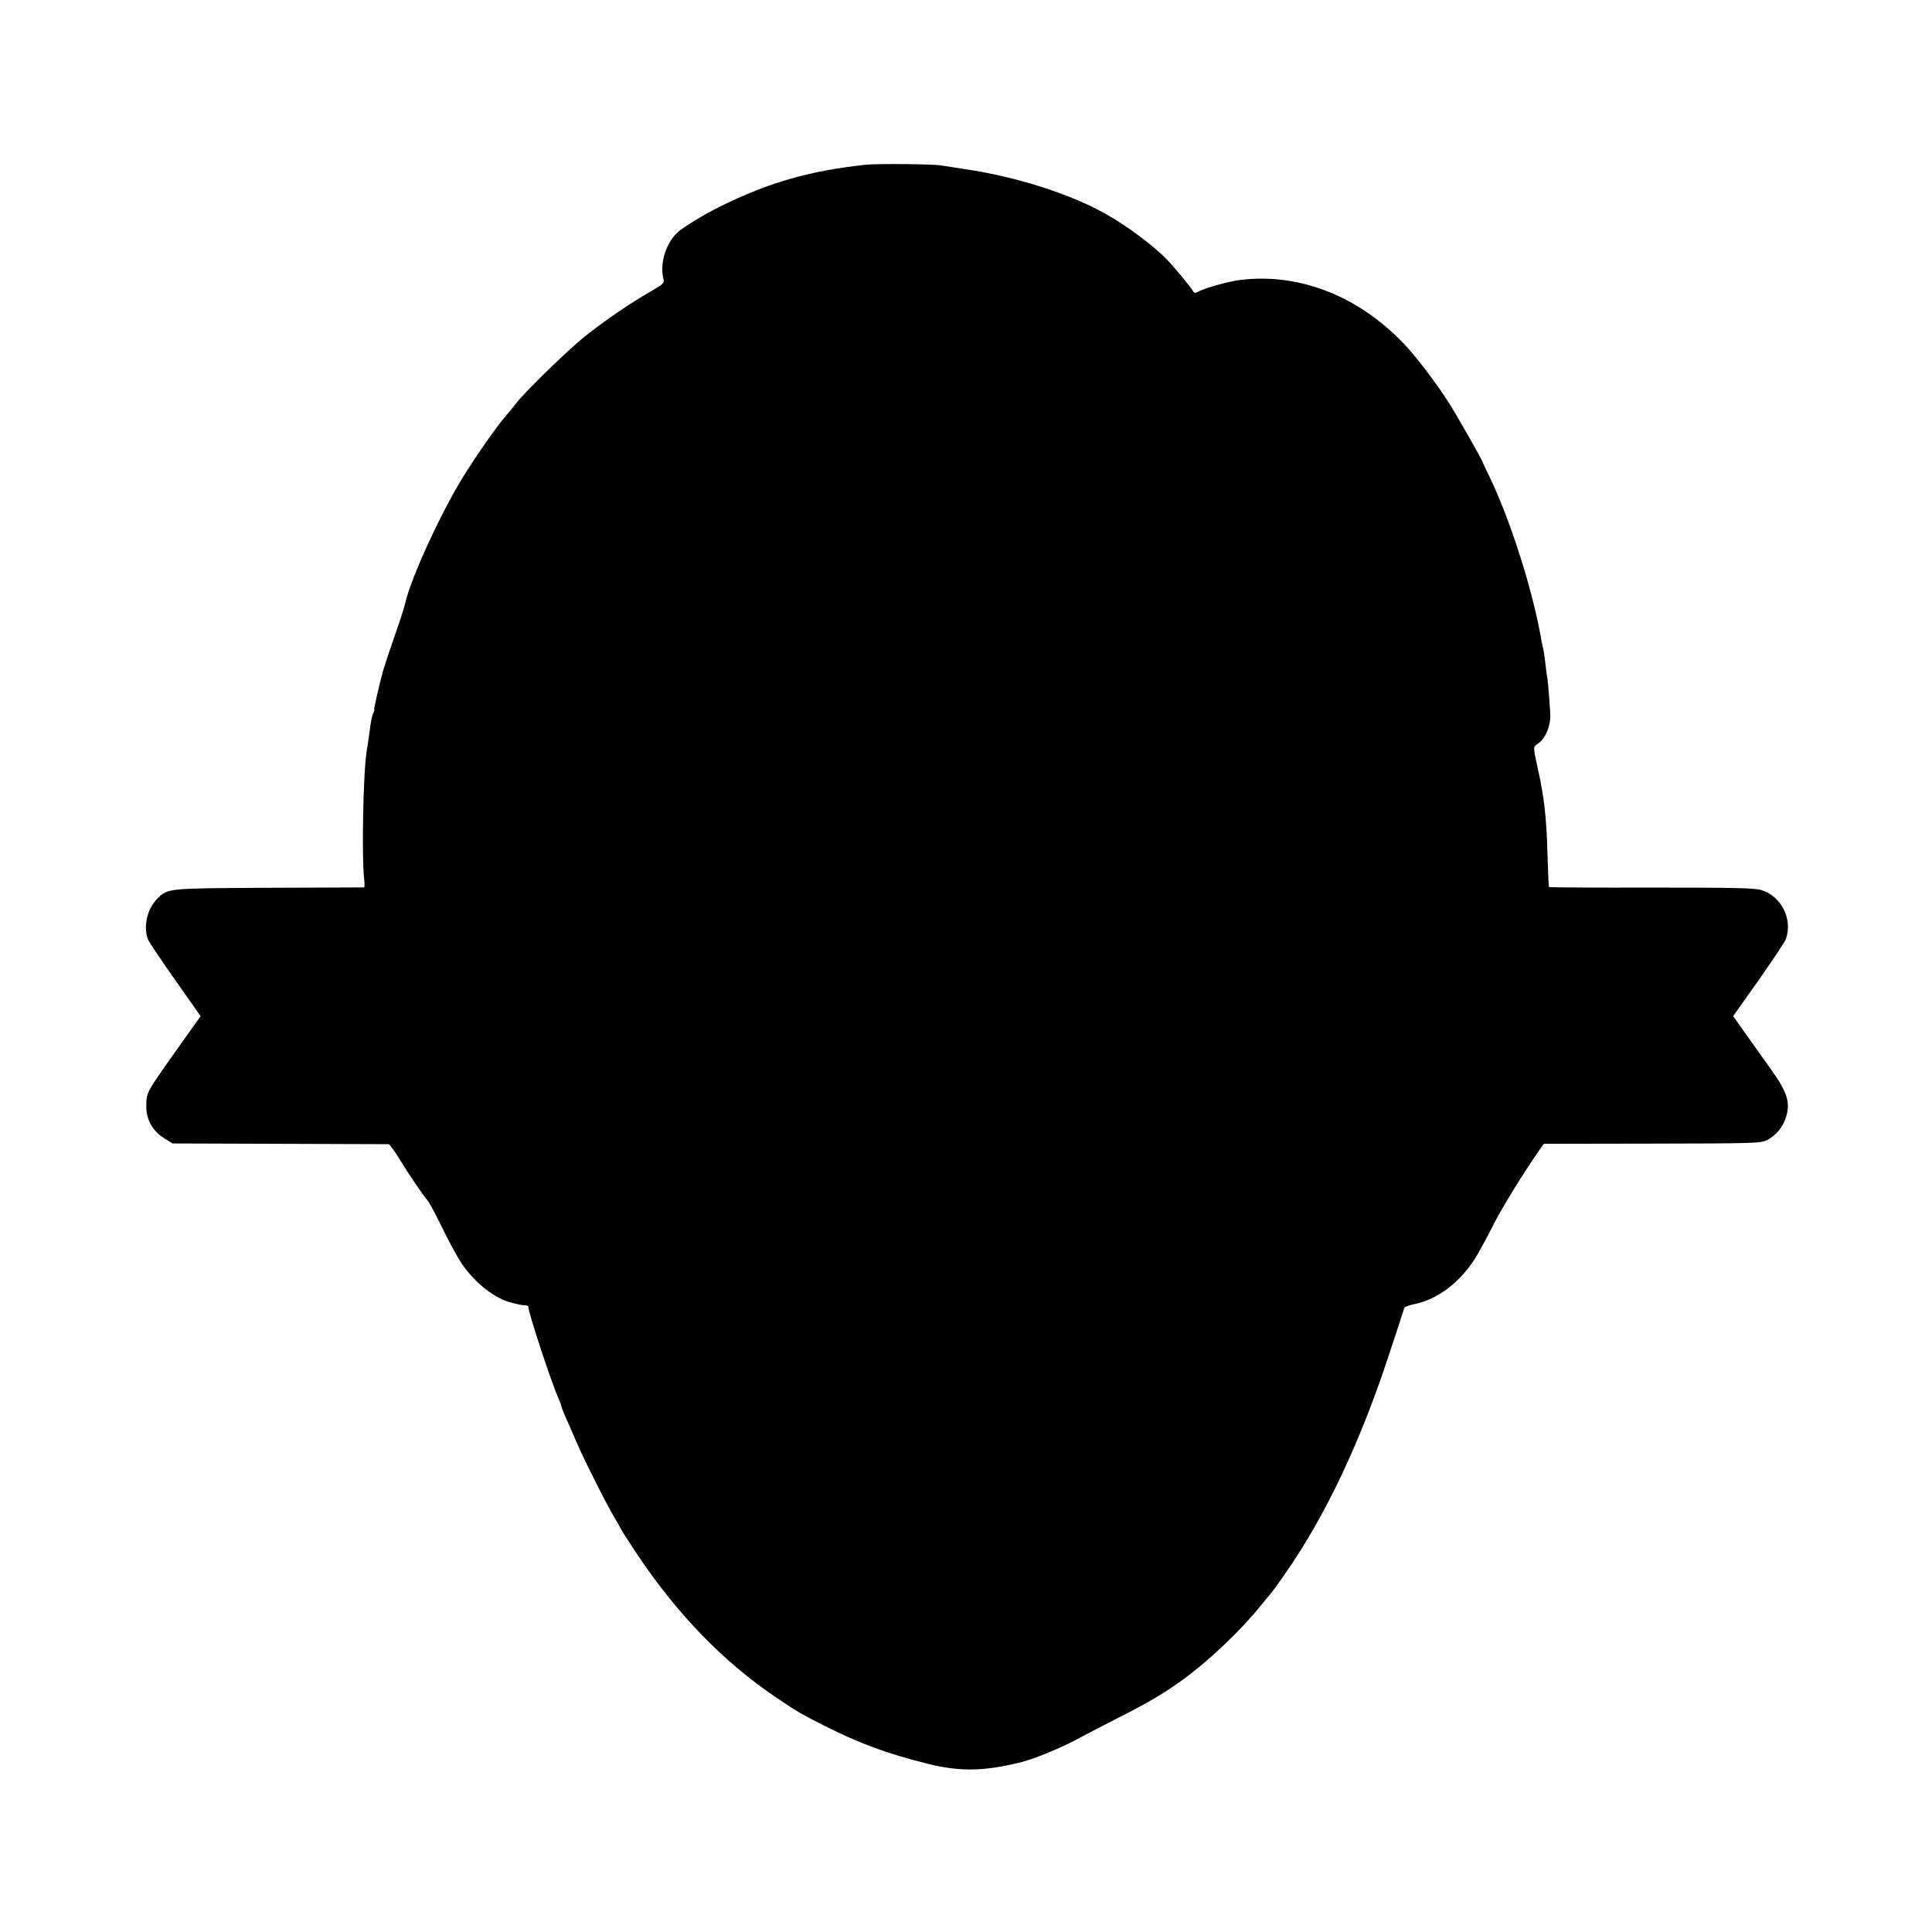 <?xml version="1.0" standalone="no"?>
<!DOCTYPE svg PUBLIC "-//W3C//DTD SVG 20010904//EN"
 "http://www.w3.org/TR/2001/REC-SVG-20010904/DTD/svg10.dtd">
<svg version="1.0" xmlns="http://www.w3.org/2000/svg"
 width="1067pt" height="1067pt" viewBox="0 0 1067 1067"
 preserveAspectRatio="xMidYMid meet">
<g transform="translate(0,1067) scale(0.1,-0.1)"
fill="#000000" stroke="none">
<path d="M4780 9760 c-307 -33 -532 -97 -802 -230 -90 -45 -196 -109 -233
-141 -67 -59 -103 -175 -81 -259 6 -23 0 -29 -71 -70 -112 -64 -254 -161 -363
-248 -95 -76 -333 -308 -380 -370 -14 -18 -38 -47 -53 -65 -48 -54 -162 -216
-237 -337 -122 -196 -288 -556 -321 -697 -6 -26 -23 -79 -36 -118 -31 -87 -84
-245 -89 -265 -24 -91 -51 -210 -47 -210 2 0 0 -8 -5 -17 -6 -10 -12 -40 -16
-68 -6 -47 -12 -88 -21 -145 -19 -111 -28 -584 -14 -702 3 -27 3 -48 0 -49 -3
0 -240 -1 -526 -2 -567 -3 -558 -2 -617 -61 -56 -57 -78 -155 -50 -226 6 -14
73 -114 150 -223 l140 -199 -133 -187 c-172 -243 -166 -233 -167 -313 -1 -70
36 -135 97 -173 l48 -30 591 -2 c325 -1 596 -2 602 -2 6 -1 35 -40 64 -88 49
-80 113 -175 155 -228 9 -11 45 -79 80 -151 35 -73 83 -160 106 -194 75 -109
185 -194 279 -216 19 -4 38 -9 43 -10 4 -1 16 -2 27 -3 11 0 19 -4 18 -8 -4
-19 128 -423 168 -510 8 -17 14 -34 14 -38 0 -4 7 -22 15 -41 8 -19 21 -49 29
-66 49 -116 78 -179 143 -308 40 -80 86 -167 103 -195 16 -27 33 -57 37 -65 3
-8 42 -69 86 -135 222 -335 483 -605 777 -802 115 -78 133 -88 265 -155 192
-97 350 -155 573 -210 171 -42 299 -41 497 6 82 19 238 83 345 142 41 22 136
71 210 109 155 78 254 136 360 214 147 108 321 275 428 410 15 18 35 43 46 55
10 11 47 62 81 111 226 323 421 735 585 1240 40 121 74 225 75 231 2 6 28 16
58 22 120 24 240 112 324 237 23 34 67 115 100 180 47 97 170 298 272 444 l17
24 599 1 c564 1 602 2 635 20 49 26 88 73 104 127 25 83 7 138 -91 274 -23 33
-49 69 -57 80 -8 11 -44 61 -79 111 l-65 92 140 198 c77 110 144 210 149 223
44 110 -23 244 -136 276 -40 11 -162 13 -607 13 -307 -1 -560 1 -563 3 -2 3
-6 90 -9 194 -5 186 -18 305 -52 455 -28 128 -28 125 0 143 37 25 66 86 68
147 1 25 -13 204 -17 220 -2 8 -7 42 -10 75 -4 33 -9 68 -11 77 -3 10 -7 30
-10 45 -46 276 -174 678 -293 921 -17 34 -31 64 -31 66 0 9 -145 264 -188 331
-74 115 -181 256 -251 329 -254 264 -577 389 -901 350 -58 -7 -187 -42 -224
-61 -26 -14 -30 -14 -39 2 -9 17 -104 132 -137 166 -76 81 -233 197 -355 264
-195 107 -484 199 -760 240 -60 9 -121 19 -135 21 -45 8 -354 11 -420 4z"/>
</g>
</svg>
